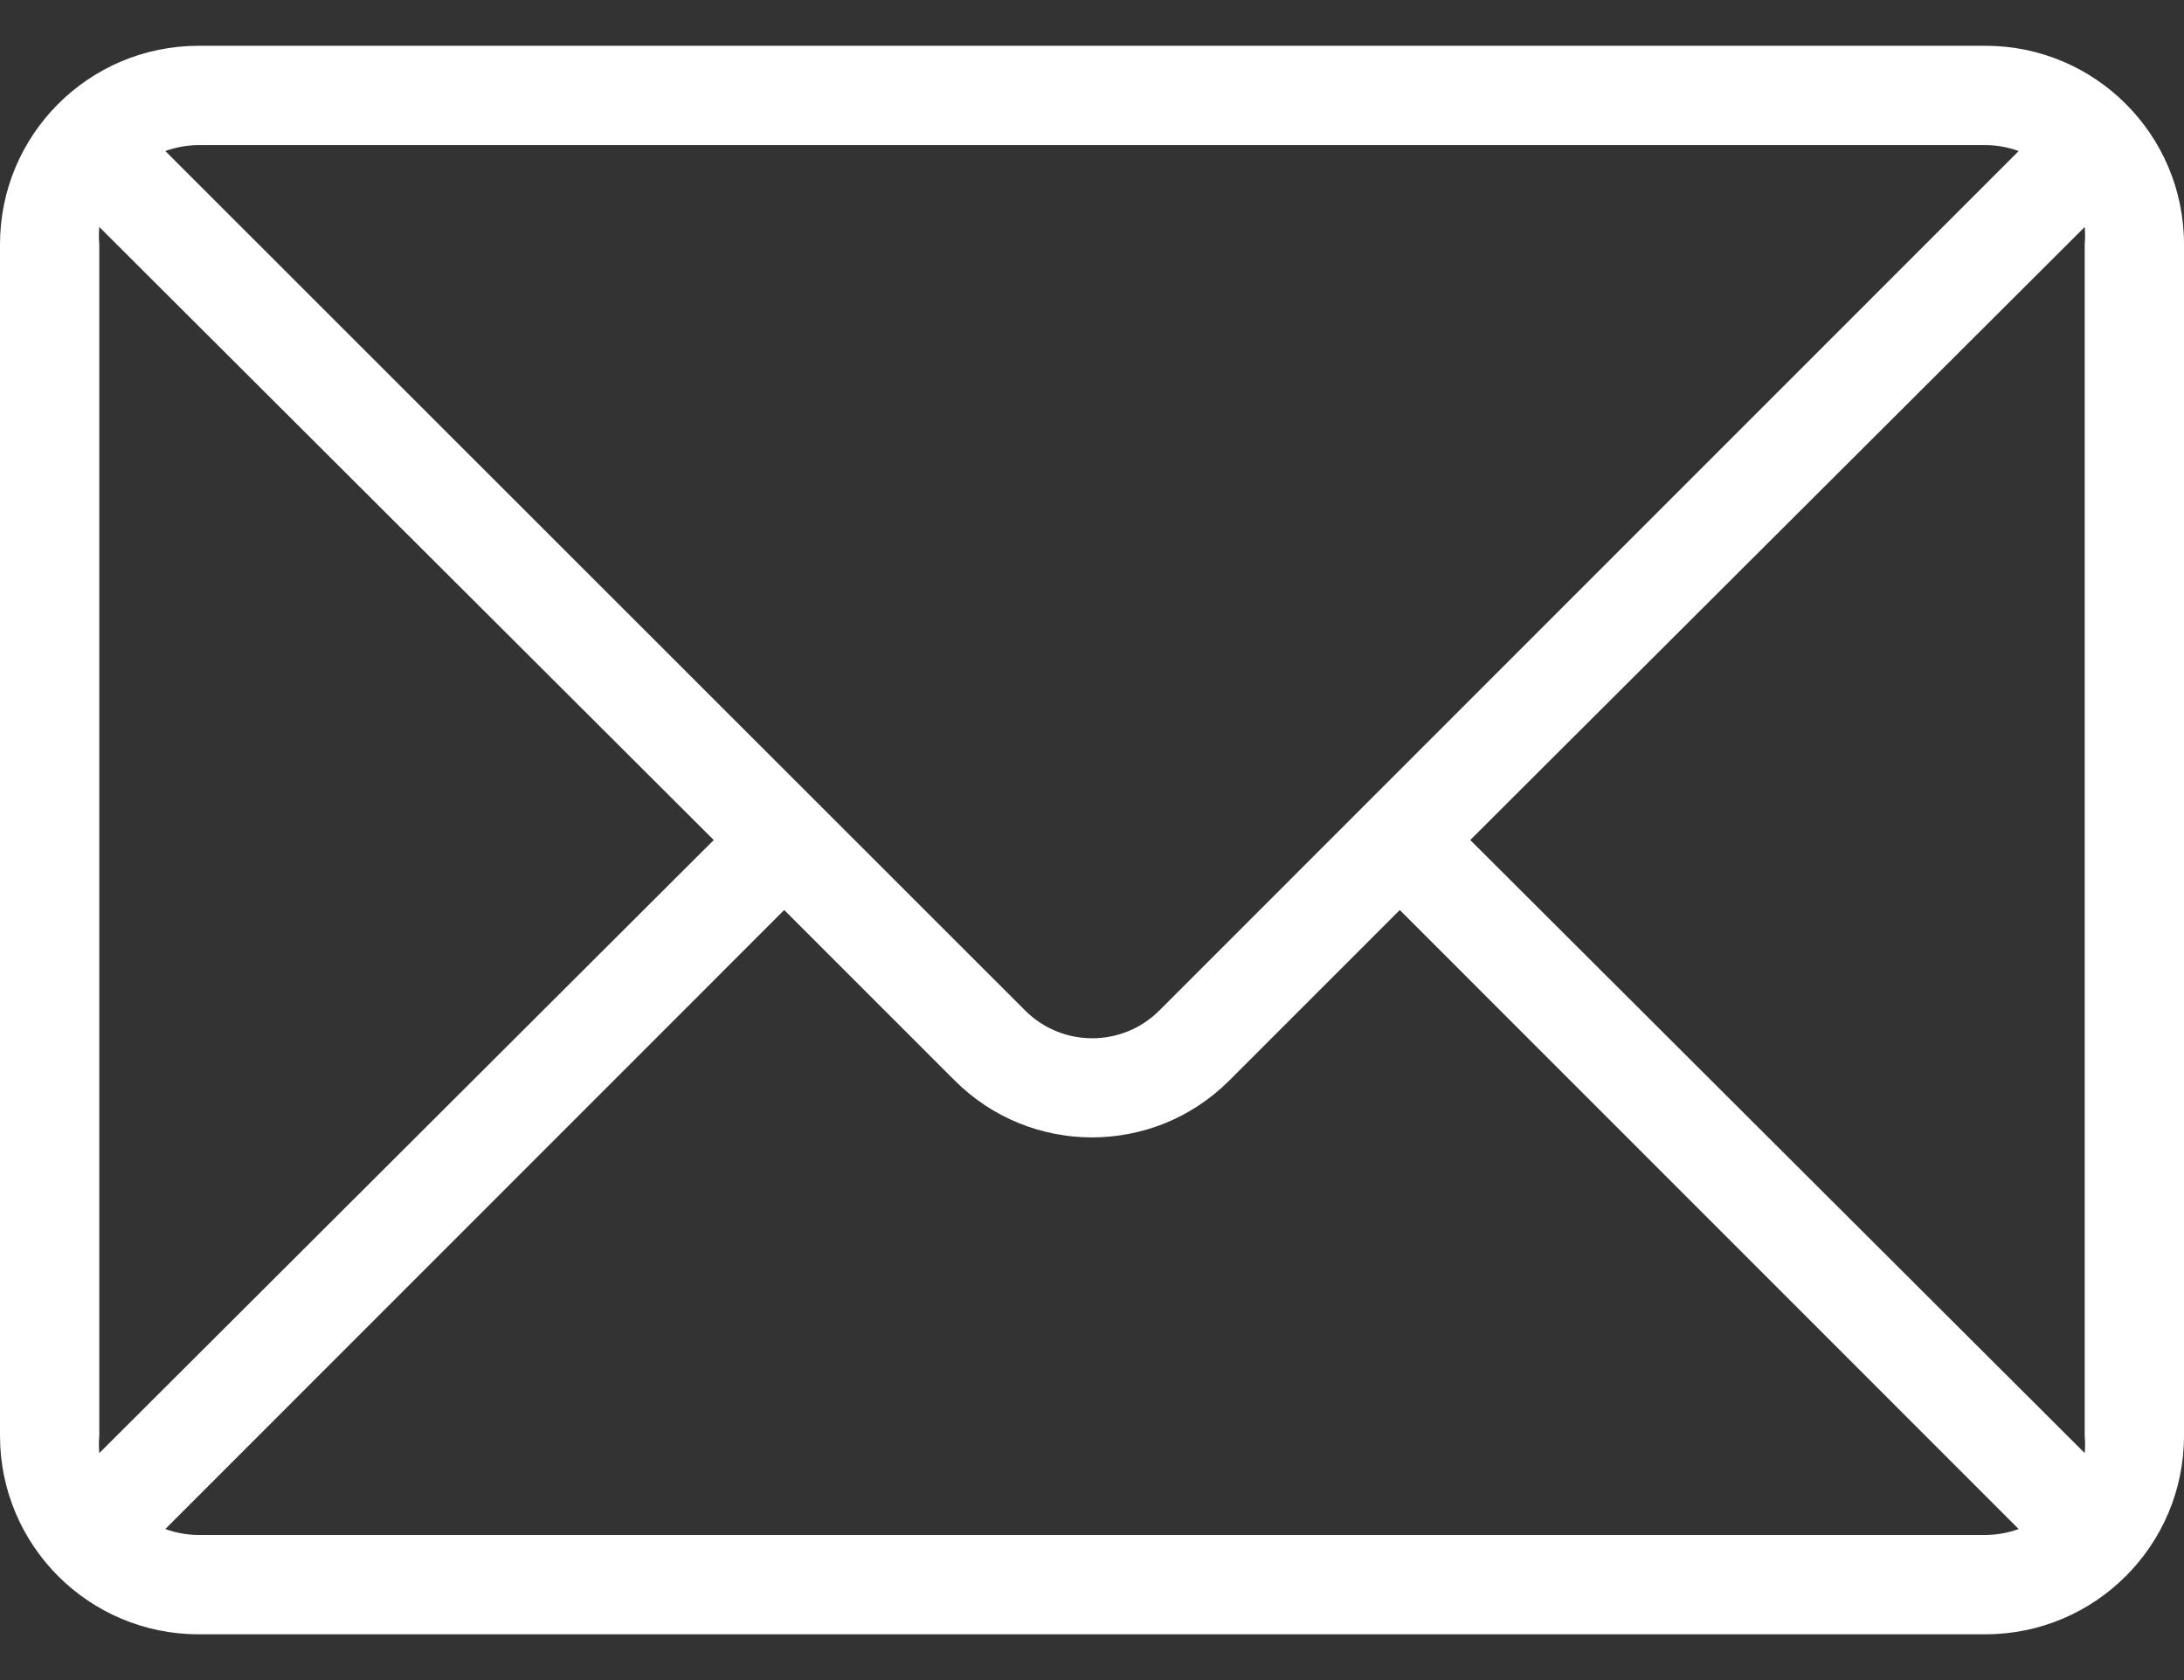 <svg width="26" height="20" viewBox="0 0 26 20" fill="none" xmlns="http://www.w3.org/2000/svg">
<rect x="0" y="0" width="26" height="20" fill="#333333" stroke="none"/>
<path d="M23.636 0.545H2.364C1.058 0.545 0 1.604 0 2.909V17.091C0 18.396 1.058 19.455 2.364 19.455H23.636C24.942 19.455 26 18.396 26 17.091V2.909C26 1.604 24.942 0.545 23.636 0.545ZM2.364 1.727H23.636C23.771 1.728 23.905 1.752 24.032 1.798L13.804 12.027C13.364 12.469 12.65 12.471 12.207 12.032C12.206 12.03 12.204 12.028 12.202 12.027L1.968 1.798C2.095 1.752 2.229 1.728 2.364 1.727ZM1.182 17.091V2.909C1.176 2.84 1.176 2.771 1.182 2.702L8.497 10L1.182 17.298C1.176 17.229 1.176 17.16 1.182 17.091ZM23.636 18.273H2.364C2.229 18.272 2.095 18.248 1.968 18.202L9.336 10.833L11.363 12.86C12.264 13.764 13.727 13.767 14.631 12.866C14.633 12.864 14.635 12.862 14.637 12.86L16.664 10.833L24.032 18.202C23.905 18.248 23.771 18.272 23.636 18.273ZM24.818 17.298L17.503 10L24.818 2.702C24.824 2.771 24.824 2.84 24.818 2.909V17.091C24.824 17.16 24.824 17.229 24.818 17.298Z" fill="white"/>
</svg>
